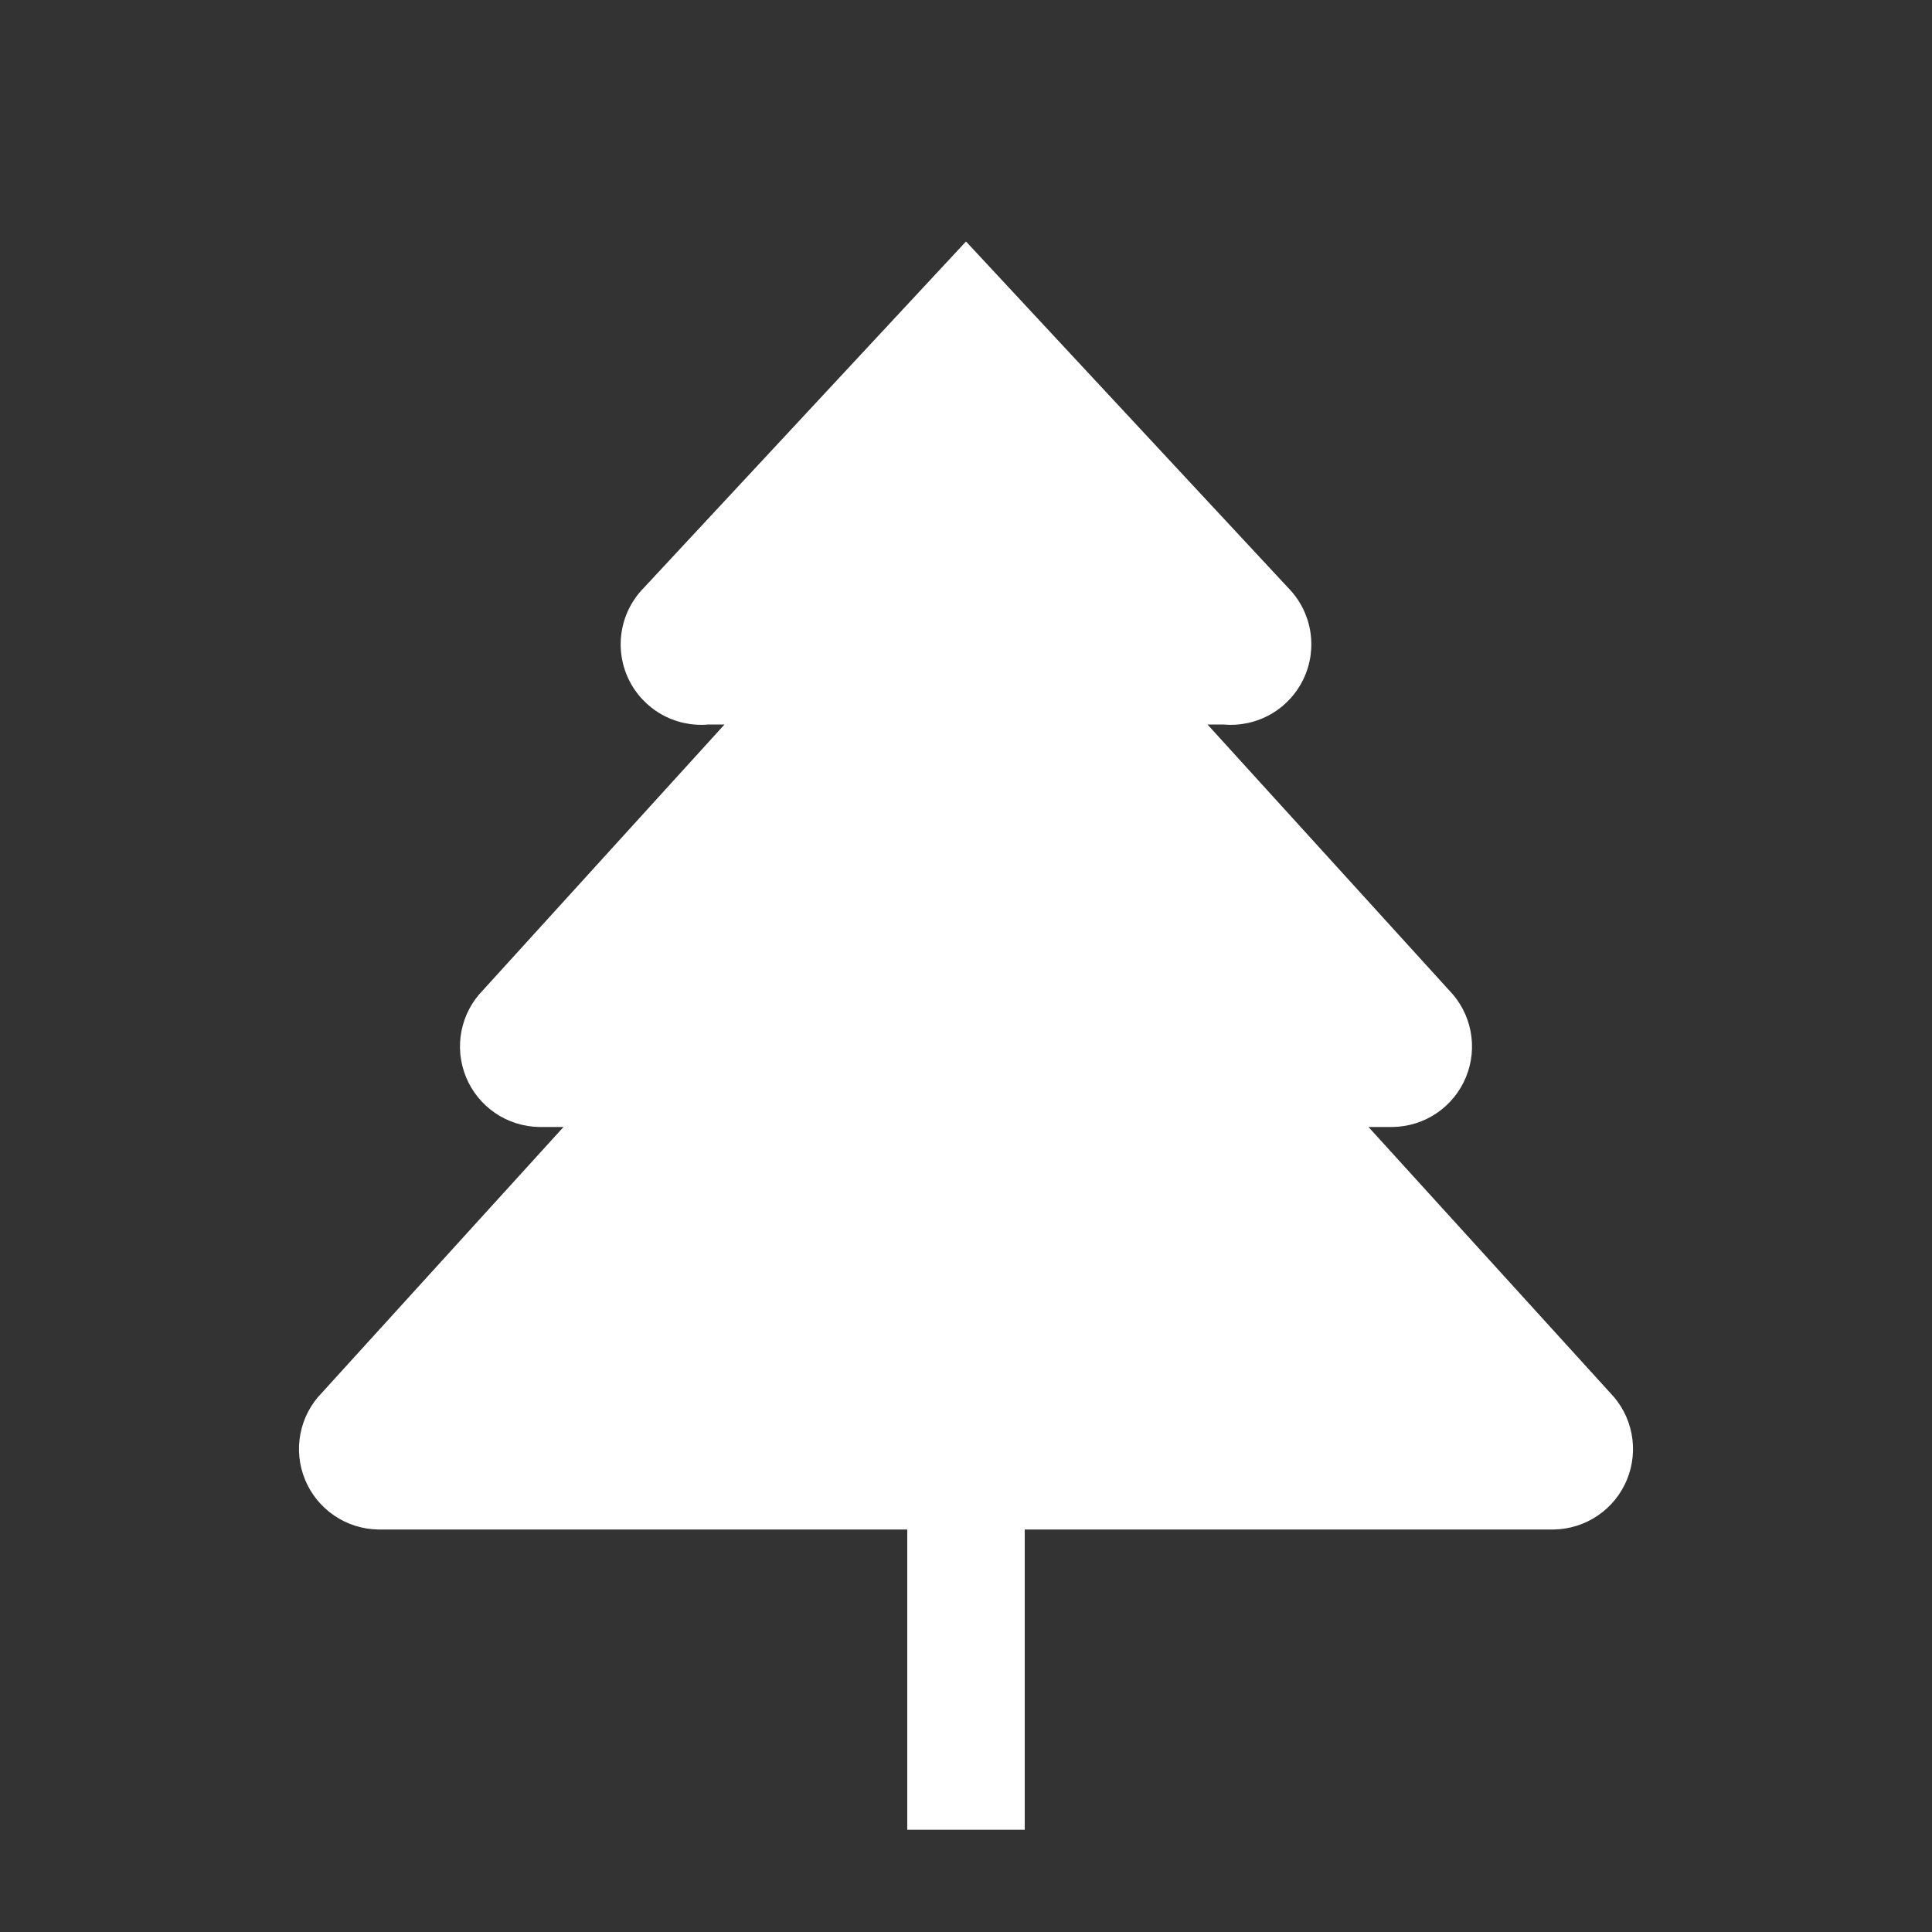 <svg width="148" height="148" viewBox="0 0 148 148" fill="none" xmlns="http://www.w3.org/2000/svg">
<rect x="0" y="0" width="148" height="148" fill="#333333" stroke="none"/>
<path d="M104.833 86.333L123.333 106.683C124.178 107.545 124.752 108.636 124.983 109.821C125.214 111.006 125.092 112.232 124.632 113.349C124.173 114.465 123.396 115.421 122.397 116.1C121.399 116.779 120.224 117.15 119.017 117.167H28.983C27.776 117.15 26.601 116.779 25.603 116.1C24.605 115.421 23.827 114.465 23.368 113.349C22.908 112.232 22.786 111.006 23.017 109.821C23.248 108.636 23.822 107.545 24.667 106.683L43.167 86.333H41.317C40.11 86.316 38.934 85.946 37.936 85.267C36.938 84.588 36.161 83.631 35.701 82.515C35.242 81.399 35.12 80.172 35.35 78.988C35.581 77.803 36.155 76.712 37 75.85L55.5 55.5H54.267C53.007 55.614 51.743 55.337 50.646 54.708C49.549 54.079 48.671 53.128 48.133 51.984C47.594 50.84 47.421 49.557 47.636 48.311C47.85 47.065 48.443 45.915 49.333 45.017L74 18.5L98.667 45.017C99.557 45.915 100.15 47.065 100.365 48.311C100.579 49.557 100.406 50.84 99.867 51.984C99.329 53.128 98.451 54.079 97.354 54.708C96.257 55.337 94.993 55.614 93.733 55.5H92.5L111 75.85C111.845 76.712 112.419 77.803 112.65 78.988C112.88 80.172 112.759 81.399 112.299 82.515C111.839 83.631 111.062 84.588 110.064 85.267C109.066 85.946 107.89 86.316 106.683 86.333H104.833Z" fill="white"/>
<path d="M74 135.667V117.167" stroke="white" stroke-width="9" stroke-linecap="square" stroke-linejoin="round"/>
</svg>

